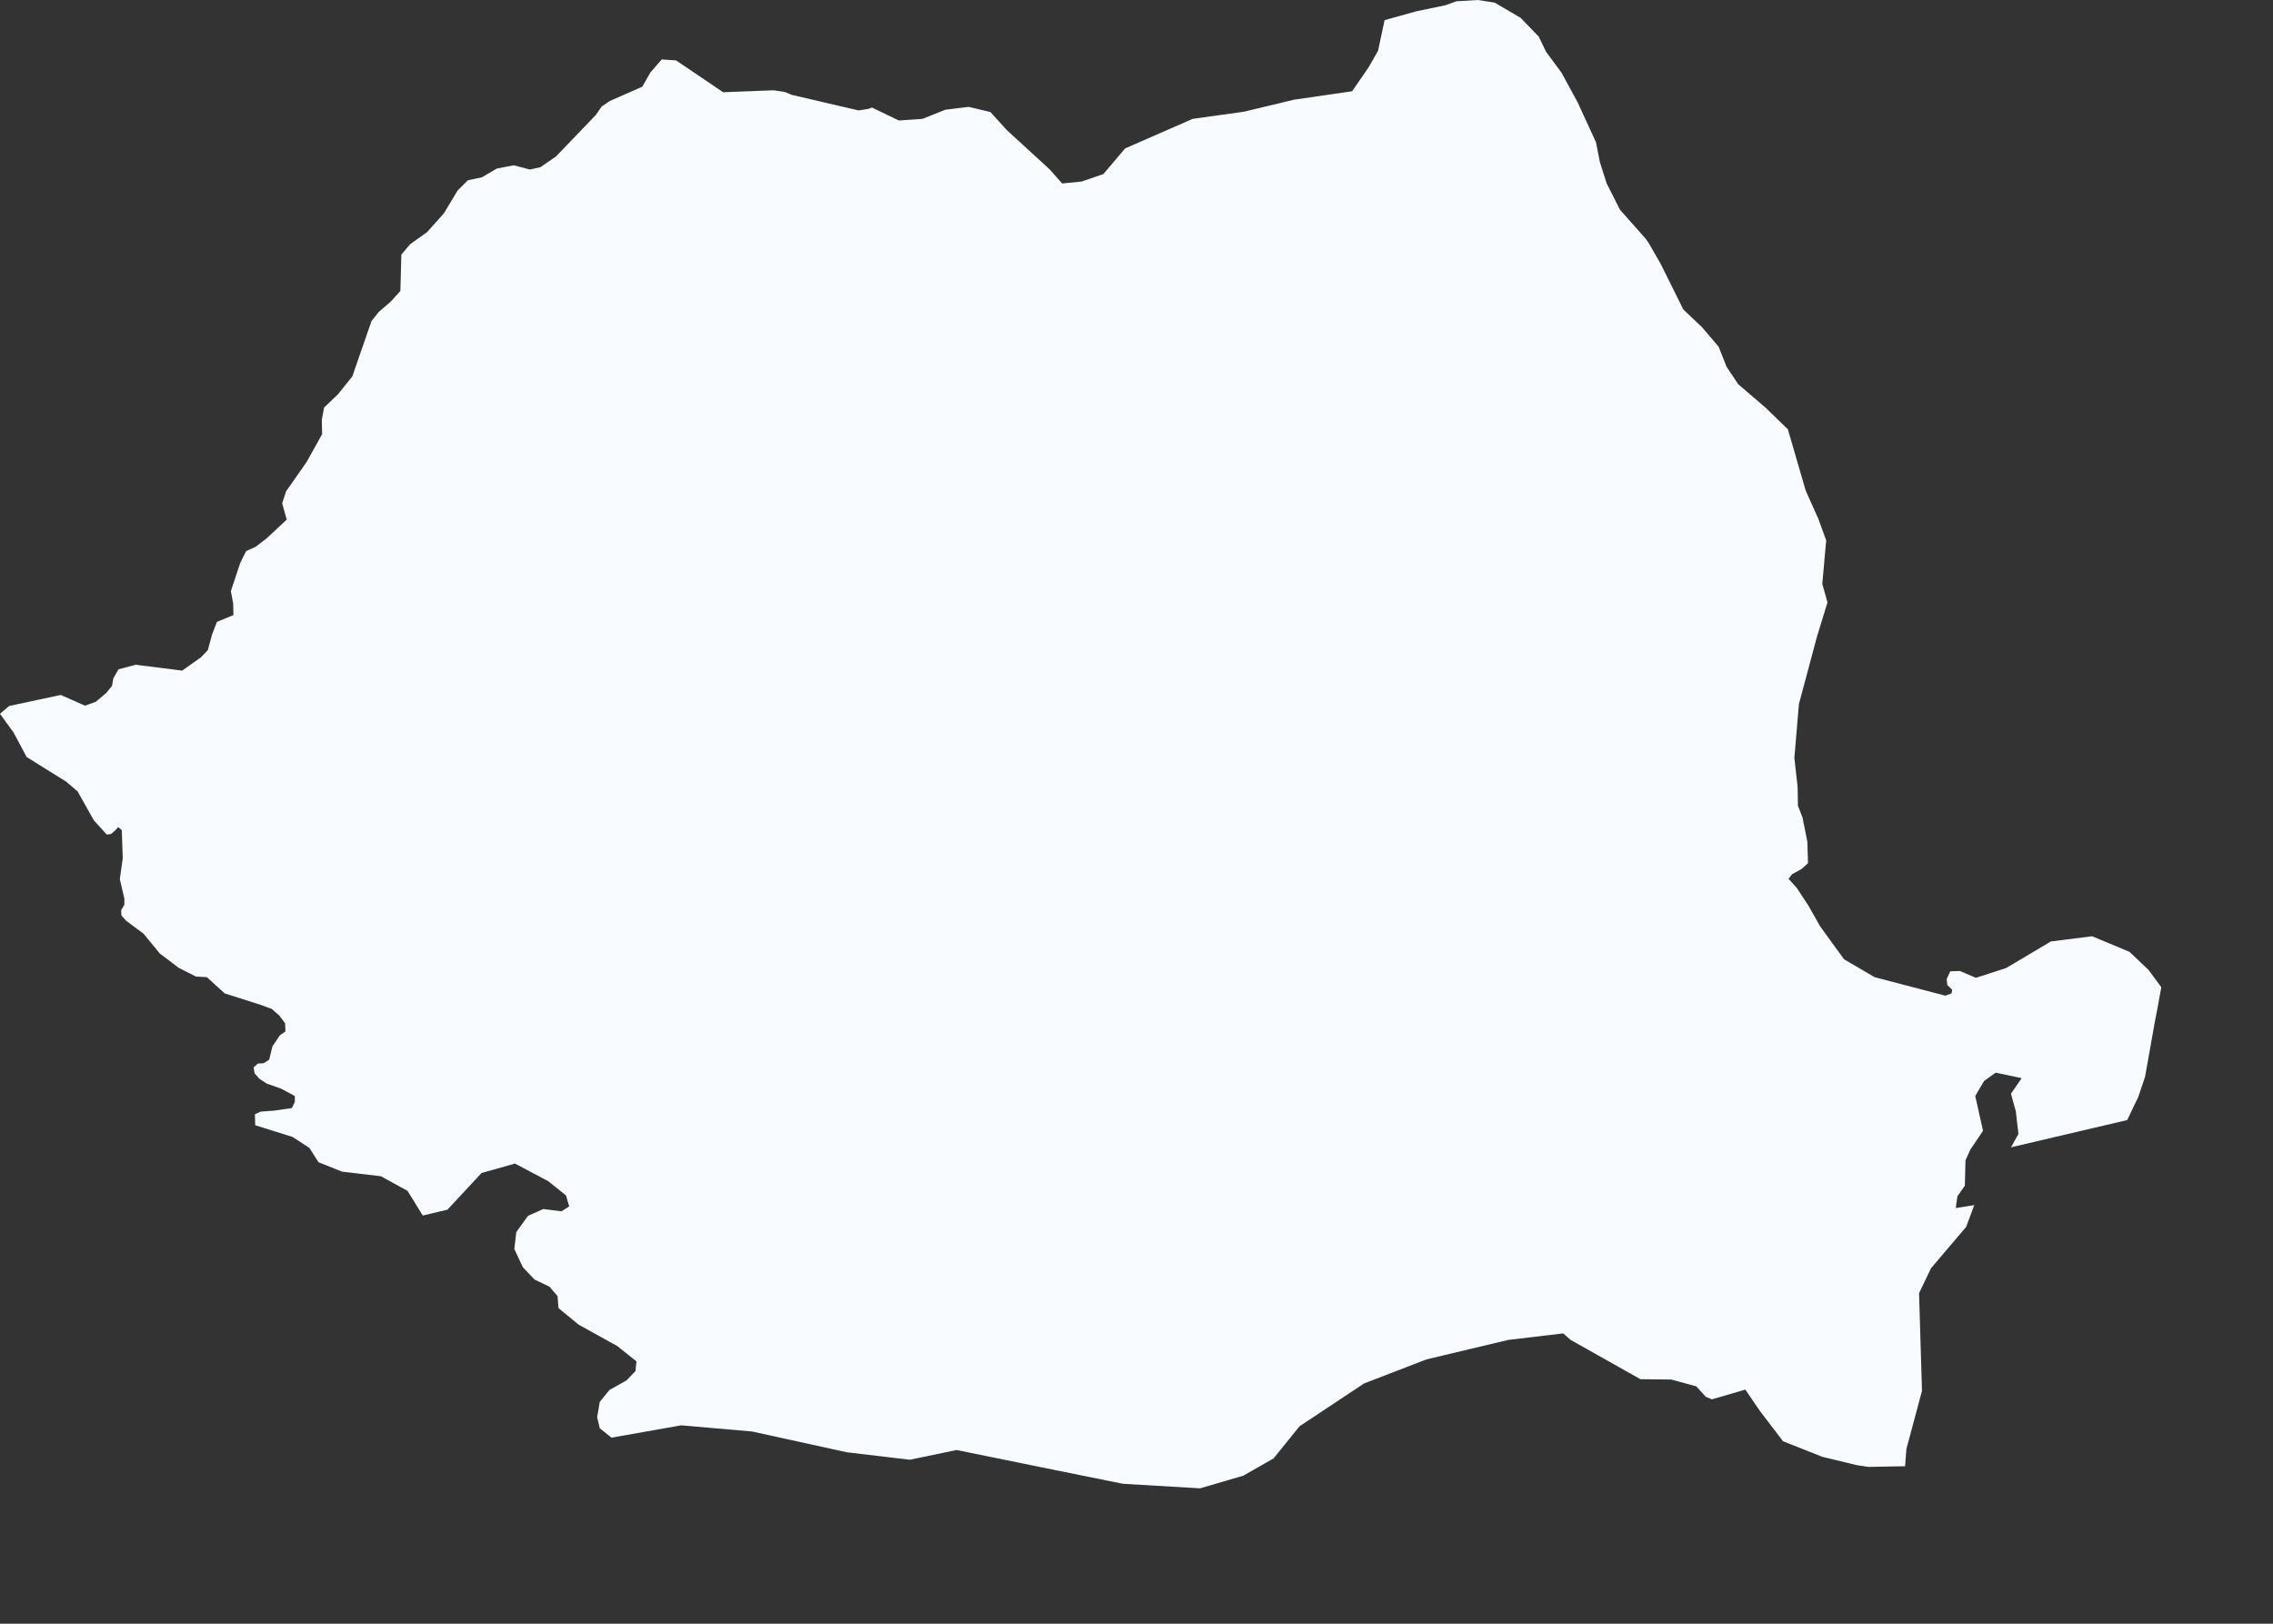 <?xml version="1.0" encoding="utf-8"?>
<svg xmlns="http://www.w3.org/2000/svg" fill="none" height="100%" overflow="visible" preserveAspectRatio="none" style="display: block;" viewBox="0 0 7 5" width="100%">
<rect x="0" y="0" width="7" height="5" fill="#333333" stroke="none"/>
<path d="M5.605 2.852L5.679 2.954L5.773 3.009L5.991 3.066L6.01 3.059L6.012 3.048L5.997 3.033L5.995 3.015L6.006 2.991L6.036 2.99L6.085 3.011L6.178 2.981L6.316 2.899L6.443 2.883L6.558 2.931L6.617 2.987L6.656 3.04L6.644 3.106L6.636 3.147L6.606 3.316L6.585 3.378L6.551 3.449L6.193 3.533L6.216 3.492L6.208 3.422L6.193 3.368L6.226 3.32L6.146 3.303L6.11 3.329L6.083 3.375L6.107 3.482L6.068 3.54L6.053 3.573L6.051 3.651L6.028 3.684L6.023 3.72L6.08 3.711L6.055 3.778L5.947 3.905L5.91 3.982L5.919 4.283L5.871 4.462L5.867 4.515L5.754 4.517L5.72 4.512L5.612 4.486L5.491 4.438L5.42 4.345L5.375 4.279L5.272 4.309L5.253 4.301L5.224 4.269L5.147 4.248L5.052 4.247L4.837 4.126L4.814 4.106L4.645 4.126L4.393 4.186L4.201 4.26L4.002 4.392L3.922 4.491L3.829 4.544L3.696 4.583L3.458 4.569L3.211 4.519L2.946 4.465L2.802 4.495L2.608 4.472L2.316 4.408L2.098 4.389L1.883 4.427L1.847 4.398L1.839 4.364L1.847 4.317L1.877 4.28L1.929 4.251L1.957 4.222L1.96 4.192L1.901 4.145L1.782 4.079L1.732 4.038L1.72 4.028L1.717 3.991L1.692 3.962L1.646 3.94L1.61 3.902L1.584 3.846L1.59 3.794L1.626 3.744L1.673 3.723L1.729 3.73L1.753 3.715L1.743 3.681L1.688 3.637L1.586 3.583L1.483 3.612L1.378 3.725L1.302 3.743L1.255 3.667L1.173 3.622L1.054 3.608L0.981 3.579L0.953 3.535L0.901 3.501L0.786 3.465L0.785 3.431L0.803 3.423L0.844 3.42L0.899 3.412L0.908 3.393L0.908 3.375L0.865 3.352L0.822 3.337L0.799 3.322L0.784 3.305L0.781 3.287L0.794 3.275L0.812 3.274L0.829 3.263L0.839 3.222L0.862 3.188L0.879 3.176L0.878 3.151L0.86 3.127L0.837 3.107L0.802 3.094L0.692 3.059L0.637 3.009L0.603 3.007L0.55 2.98L0.492 2.936L0.442 2.875L0.388 2.835L0.374 2.819L0.373 2.803L0.383 2.786L0.383 2.767L0.369 2.707L0.378 2.643L0.376 2.583L0.375 2.556L0.364 2.547L0.355 2.557L0.342 2.568L0.329 2.57L0.289 2.526L0.239 2.437L0.204 2.407L0.138 2.366L0.082 2.331L0.042 2.256L0 2.198L0.028 2.174L0.187 2.14L0.262 2.173L0.295 2.161L0.327 2.134L0.345 2.112L0.349 2.089L0.365 2.061L0.418 2.047L0.561 2.065L0.619 2.024L0.64 2.002L0.653 1.954L0.668 1.915L0.719 1.894L0.718 1.858L0.711 1.82L0.74 1.733L0.758 1.697L0.787 1.684L0.822 1.657L0.883 1.6L0.869 1.55L0.881 1.513L0.944 1.423L0.992 1.337L0.991 1.293L0.998 1.255L1.041 1.214L1.085 1.159L1.144 0.989L1.166 0.961L1.204 0.928L1.233 0.896L1.236 0.784L1.263 0.752L1.315 0.715L1.367 0.657L1.409 0.587L1.441 0.555L1.484 0.546L1.53 0.519L1.582 0.509L1.632 0.522L1.664 0.515L1.712 0.482L1.835 0.354L1.853 0.328L1.878 0.311L1.978 0.267L2.003 0.223L2.038 0.183L2.082 0.186L2.227 0.284L2.382 0.278L2.41 0.282L2.419 0.284L2.438 0.292L2.644 0.34L2.676 0.335L2.685 0.331L2.768 0.371L2.841 0.366L2.911 0.338L2.983 0.329L3.05 0.345L3.101 0.401L3.232 0.521L3.271 0.565L3.331 0.559L3.398 0.536L3.465 0.457L3.673 0.366L3.831 0.344L3.985 0.307L4.164 0.281L4.215 0.207L4.244 0.156L4.264 0.062L4.361 0.035L4.452 0.016L4.485 0.004L4.551 0L4.603 0.008L4.683 0.055L4.739 0.113L4.761 0.159L4.809 0.224L4.859 0.316L4.915 0.438L4.927 0.499L4.948 0.565L4.989 0.646L5.068 0.735L5.079 0.751L5.115 0.814L5.184 0.953L5.242 1.008L5.293 1.068L5.317 1.129L5.353 1.183L5.438 1.256L5.506 1.322L5.561 1.511L5.6 1.598L5.624 1.664L5.612 1.798L5.628 1.855L5.596 1.959L5.54 2.168L5.526 2.334L5.536 2.423L5.537 2.481L5.551 2.517L5.566 2.592L5.568 2.658L5.548 2.676L5.519 2.692L5.508 2.706L5.534 2.735L5.57 2.79L5.605 2.852Z" fill="#F8FBFF" id="RO"/>
</svg>
